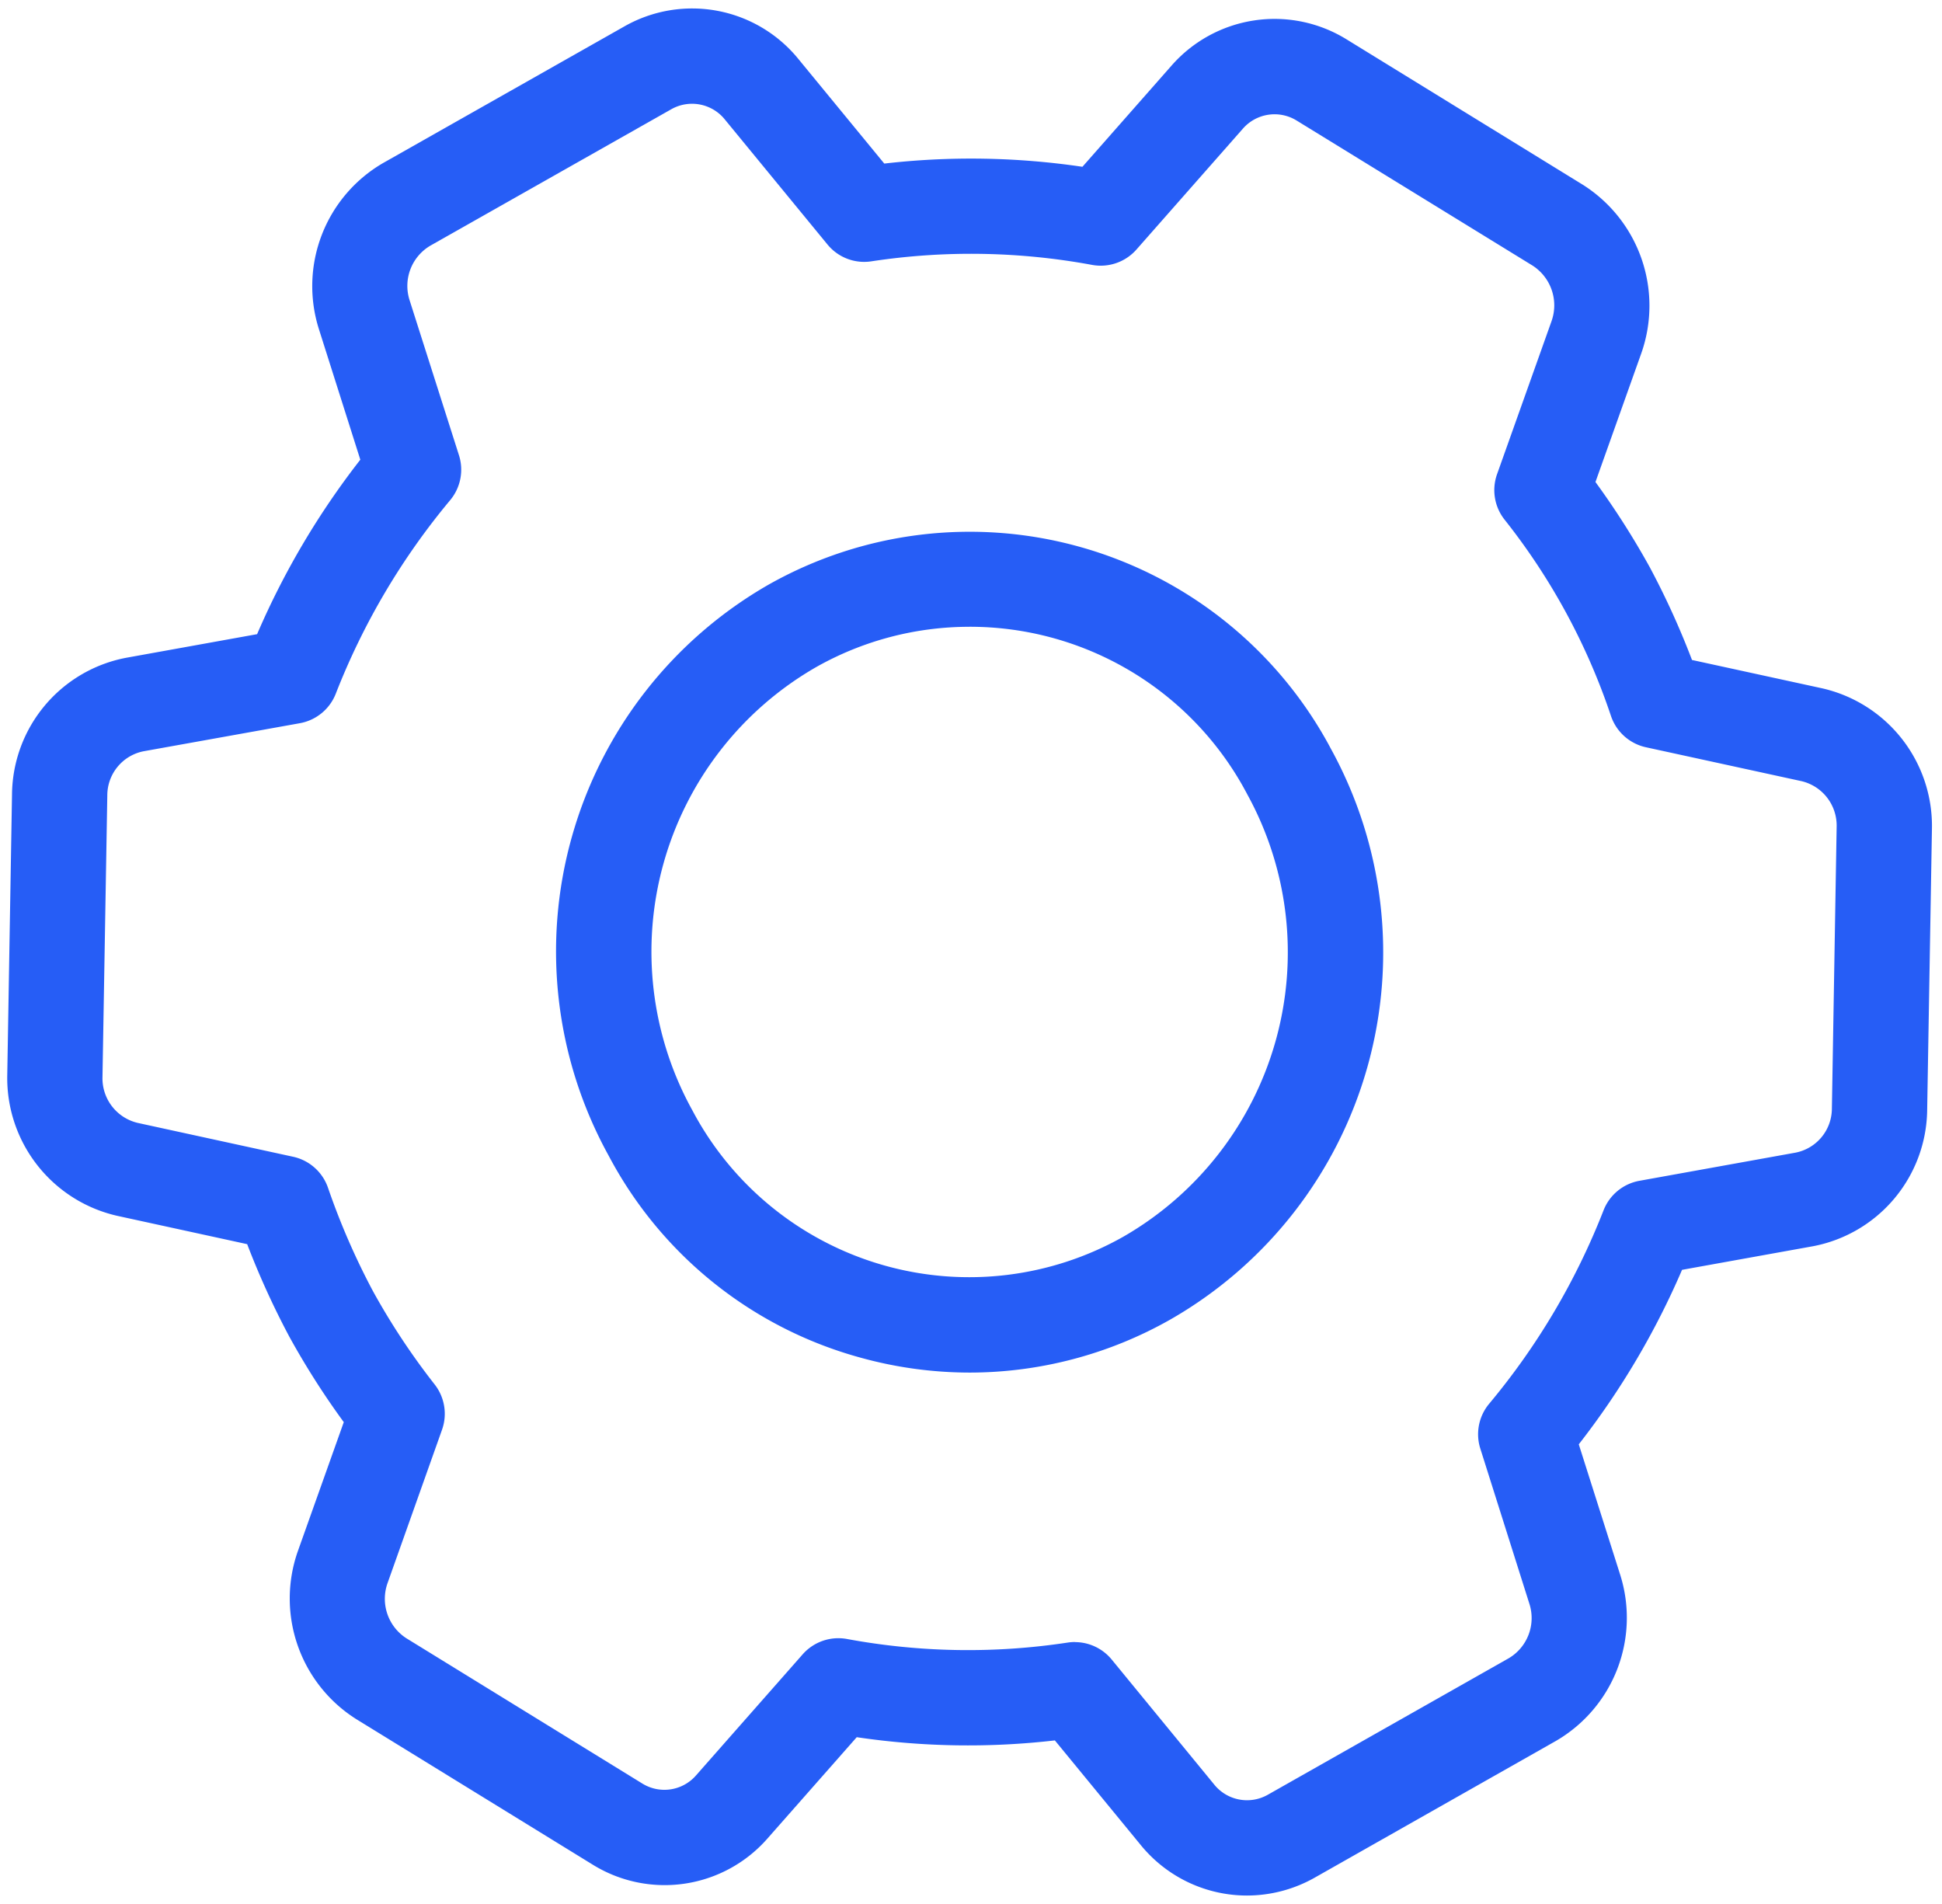 <svg xmlns="http://www.w3.org/2000/svg" xmlns:xlink="http://www.w3.org/1999/xlink" width="81.6" height="80" viewBox="0 0 81.6 80"><defs><clipPath id="a"><rect width="81.6" height="80" fill="#265df6"/></clipPath></defs><g clip-path="url(#a)"><path d="M52.51,79.778a5.76,5.76,0,0,1-4.484-2.147L44.438,73.26a31.841,31.841,0,0,1-8.325-.135l-3.731,4.234a5.743,5.743,0,0,1-7.373,1.115l-9.913-6.1A5.992,5.992,0,0,1,12.632,65.3l1.927-5.413A33.34,33.34,0,0,1,12.273,56.3,34.4,34.4,0,0,1,10.5,52.409L5.028,51.216A5.938,5.938,0,0,1,.419,45.307l.2-11.81a5.9,5.9,0,0,1,4.791-5.725l5.507-.993a33.3,33.3,0,0,1,4.337-7.331l-1.741-5.489a5.981,5.981,0,0,1,2.693-6.973l.014-.008L26.35,1.242a5.756,5.756,0,0,1,7.33,1.393l3.59,4.371a31.911,31.911,0,0,1,8.326.135l3.728-4.233A5.757,5.757,0,0,1,56.7,1.79l9.913,6.1a6.014,6.014,0,0,1,2.469,7.079l-1.929,5.417a34.062,34.062,0,0,1,2.285,3.586,33.835,33.835,0,0,1,1.771,3.891l5.473,1.192a5.93,5.93,0,0,1,4.609,5.911l-.2,11.808A5.9,5.9,0,0,1,76.3,52.495l-5.509.993a33.247,33.247,0,0,1-4.339,7.331L68.192,66.3A5.984,5.984,0,0,1,65.5,73.277L55.359,79.025a5.789,5.789,0,0,1-2.849.753M45.278,69.13a2,2,0,0,1,1.547.731l4.3,5.243a1.771,1.771,0,0,0,2.259.44l10.128-5.738a1.961,1.961,0,0,0,.866-2.282L62.315,61a2,2,0,0,1,.371-1.885,29.311,29.311,0,0,0,4.808-8.131A2,2,0,0,1,69,49.747l6.569-1.185a1.892,1.892,0,0,0,1.518-1.84l.2-11.844a1.917,1.917,0,0,0-1.48-1.924l-6.532-1.423a2,2,0,0,1-1.467-1.306,27.126,27.126,0,0,0-4.482-8.268,2,2,0,0,1-.308-1.9l2.291-6.435a1.986,1.986,0,0,0-.81-2.337L54.6,5.2a1.767,1.767,0,0,0-2.267.345l-4.469,5.075A2,2,0,0,1,46,11.263a27.921,27.921,0,0,0-9.271-.15,1.991,1.991,0,0,1-1.846-.708L30.578,5.162a1.769,1.769,0,0,0-2.257-.439L18.2,10.453a1.963,1.963,0,0,0-.878,2.287L19.4,19.263a2,2,0,0,1-.37,1.885,29.32,29.32,0,0,0-4.807,8.132,2,2,0,0,1-1.509,1.24L6.141,31.7a1.89,1.89,0,0,0-1.518,1.84L4.42,45.39A1.923,1.923,0,0,0,5.9,47.314l6.528,1.422a2,2,0,0,1,1.467,1.3,30.045,30.045,0,0,0,1.894,4.354,29.2,29.2,0,0,0,2.589,3.914,2,2,0,0,1,.31,1.9L16.4,66.646a1.97,1.97,0,0,0,.8,2.329l9.9,6.095a1.762,1.762,0,0,0,2.263-.343l4.473-5.078A2,2,0,0,1,35.71,69a27.886,27.886,0,0,0,9.269.149,1.98,1.98,0,0,1,.3-.023M40.864,57.805a17.233,17.233,0,0,1-4.631-.638,17.048,17.048,0,0,1-10.339-8.1c-.076-.136-.148-.268-.218-.4a17.762,17.762,0,0,1,6.743-23.975,17.189,17.189,0,0,1,23.4,6.505c.075.133.146.261.214.391a17.768,17.768,0,0,1-6.74,23.986,17.108,17.108,0,0,1-8.428,2.231m-.016-31.336a13.083,13.083,0,0,0-6.442,1.694A13.787,13.787,0,0,0,29.2,46.775c.067.125.124.23.183.335A13.162,13.162,0,0,0,47.307,52.1,13.784,13.784,0,0,0,52.512,33.49a.163.163,0,0,1-.009-.02c-.057-.105-.115-.21-.173-.315a13.168,13.168,0,0,0-11.482-6.687" transform="translate(-0.114 -0.133)" fill="#265df6"/></g></svg>